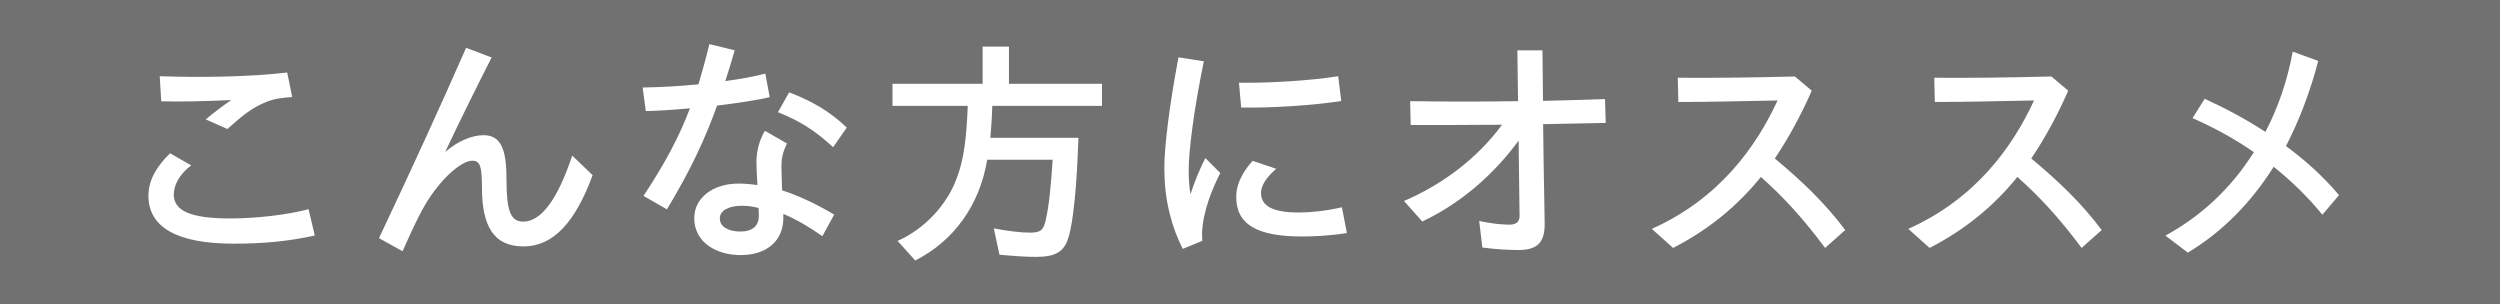 <?xml version="1.0" encoding="UTF-8"?>
<svg id="_レイヤー_2" data-name="レイヤー 2" xmlns="http://www.w3.org/2000/svg" viewBox="0 0 181.4 22.08">
  <defs>
    <style>
      .cls-1 {
        fill: #727171;
      }

      .cls-1, .cls-2 {
        stroke-width: 0px;
      }

      .cls-2 {
        fill: #fff;
      }
    </style>
  </defs>
  <g id="_デザイン" data-name="デザイン">
    <rect class="cls-1" width="181.4" height="22.08"/>
  </g>
  <g id="_テキスト" data-name="テキスト">
    <g>
      <path class="cls-2" d="M10.77,14.22c0-1.15.59-2.14,1.57-3.1l1.53.88c-.92.7-1.26,1.49-1.26,2.12,0,1.17,1.22,1.73,4.07,1.73,1.93,0,4.09-.25,5.71-.67l.45,1.91c-1.98.43-3.75.59-5.89.59-4.07,0-6.18-1.17-6.18-3.48ZM14.93,8.66c.63-.52,1.19-.95,1.85-1.4-1.89.09-3.85.13-5.08.09l-.11-1.82c3.17.11,6.64.04,9.25-.27l.36,1.78c-.72.05-1.24.11-1.84.34-1.08.43-1.78,1.01-2.86,1.98l-1.58-.7Z"/>
      <path class="cls-2" d="M27.5,17.28c2.45-5.19,4.27-9.15,6.32-13.81l1.85.7c-1.24,2.45-2.29,4.57-3.37,6.86.95-.83,1.98-1.22,2.79-1.22,1.24,0,1.66.99,1.66,3.17,0,2.32.29,3.1,1.22,3.1,1.26,0,2.47-1.53,3.55-4.79l1.48,1.42c-1.24,3.37-2.83,5.17-5.01,5.17s-3.02-1.48-3.02-4.29c0-1.53-.14-1.93-.7-1.93-.63,0-1.64.81-2.41,1.76-.92,1.12-1.39,1.98-2.65,4.81l-1.71-.95Z"/>
      <path class="cls-2" d="M46.69,14.22c1.62-2.45,2.63-4.39,3.37-6.36-1.19.11-2.32.18-3.2.2l-.23-1.71c1.21-.02,2.63-.09,4.05-.23.27-.92.54-1.87.79-2.92l1.84.45c-.23.79-.45,1.53-.68,2.23,1.06-.14,2.07-.32,2.9-.54l.32,1.71c-.94.22-2.34.43-3.82.61-.88,2.45-1.93,4.7-3.64,7.53l-1.69-.97ZM50.38,15.79c0-1.37,1.28-2.47,3.21-2.47.43,0,.9.04,1.37.11-.04-.59-.07-1.3-.07-1.64,0-.5.07-1.39.61-2.3l1.6.92c-.34.7-.4,1.19-.4,1.69,0,.56.04,1.08.05,1.71,1.28.41,2.59,1.06,3.78,1.76l-.86,1.57c-.94-.67-1.89-1.22-2.83-1.62v.29c0,1.67-1.21,2.7-3.1,2.7-1.67,0-3.37-.85-3.37-2.72ZM53.73,16.8c.83,0,1.33-.38,1.33-1.13,0-.14,0-.34-.02-.58-.41-.11-.83-.16-1.21-.16-.95,0-1.6.34-1.6.92,0,.63.67.95,1.49.95ZM56.45,8.14l.81-1.44c1.64.63,2.95,1.37,4.18,2.56l-.99,1.42c-1.39-1.28-2.45-1.91-4-2.54Z"/>
      <path class="cls-2" d="M65.13,17.48c1.96-.86,3.64-2.67,4.32-4.63.49-1.3.68-2.83.77-5.17h-5.46v-1.6h6.54v-2.7h1.91v2.7h6.75v1.6h-7.96c-.02.81-.07,1.49-.14,2.32h6.39c-.11,3.49-.38,6.16-.72,7.22-.32,1.06-.94,1.42-2.38,1.42-.67,0-1.73-.07-2.63-.16l-.41-1.91c1.03.2,1.96.31,2.65.31.76,0,.97-.2,1.13-.97.22-.97.36-2.3.49-4.32h-4.75c-.54,3.28-2.41,5.89-5.22,7.31l-1.28-1.42Z"/>
      <path class="cls-2" d="M84.48,12.32c0-1.71.38-4.72,1.03-8.16l1.84.29c-.72,3.48-1.1,6.5-1.1,7.9,0,.56.04,1.21.13,1.75.29-.92.74-1.98,1.08-2.63l1.08,1.08c-.56,1.12-.81,1.84-1.01,2.52-.23.83-.36,1.64-.29,2.4l-1.42.59c-.74-1.46-1.33-3.39-1.33-5.74ZM89.7,14.28c0-.77.32-1.64,1.19-2.61l1.71.58c-.83.72-1.1,1.3-1.1,1.75,0,.9.76,1.42,2.75,1.42.79,0,1.96-.11,3.12-.38l.36,1.87c-1.24.2-2.49.25-3.24.25-3.26,0-4.79-.86-4.79-2.88ZM89.9,6c2.02.04,5.15-.14,7.2-.47l.22,1.8c-2.07.32-5.19.52-7.26.47l-.16-1.8Z"/>
      <path class="cls-2" d="M101.88,14.58c2.61-1.12,5.2-2.94,7.11-5.53-2.32.02-4.54.02-6.63.02l-.04-1.73c2.59.04,5.2.04,7.83,0l-.05-3.69h1.82c.02,1.26.02,2.48.04,3.67,1.49-.04,2.99-.07,4.5-.13l.05,1.73c-1.57.04-3.08.05-4.54.09.02,1.91.05,3.84.09,5.91.02.88.02,1.1.02,1.37,0,1.26-.5,1.85-1.89,1.85-.61,0-1.62-.04-2.63-.18l-.23-1.93c.97.22,1.75.27,2.21.27s.72-.2.72-.63l-.02-1.51-.05-3.96c-1.84,2.52-4.27,4.59-6.99,5.87l-1.33-1.49Z"/>
      <path class="cls-2" d="M119.87,16.6c4.9-2.2,7.56-5.96,9.11-9.31-2.63.05-5.04.11-7.2.11l-.04-1.76c2.29.02,4.92,0,8.5-.09l1.22,1.03c-.77,1.76-1.66,3.4-2.68,4.92,2,1.67,3.6,3.19,5.11,5.19l-1.46,1.3c-1.55-2.09-3.03-3.71-4.66-5.15-1.66,2.05-3.71,3.78-6.37,5.15l-1.53-1.37Z"/>
      <path class="cls-2" d="M138.48,16.6c4.9-2.2,7.56-5.96,9.11-9.31-2.63.05-5.04.11-7.2.11l-.04-1.76c2.29.02,4.92,0,8.5-.09l1.22,1.03c-.77,1.76-1.66,3.4-2.68,4.92,2,1.67,3.6,3.19,5.11,5.19l-1.46,1.3c-1.55-2.09-3.03-3.71-4.66-5.15-1.66,2.05-3.71,3.78-6.37,5.15l-1.53-1.37Z"/>
      <path class="cls-2" d="M157.13,17.09c2.66-1.44,4.83-3.53,6.41-6.05-1.48-1.03-2.99-1.82-4.45-2.47l.88-1.4c1.39.63,2.9,1.42,4.41,2.4.94-1.8,1.6-3.76,1.98-5.82l1.85.67c-.58,2.23-1.37,4.3-2.34,6.18,1.35.99,2.67,2.16,3.85,3.56l-1.21,1.42c-1.1-1.35-2.29-2.48-3.53-3.48-1.66,2.63-3.75,4.74-6.23,6.23l-1.64-1.24Z"/>
    </g>
  </g>
</svg>